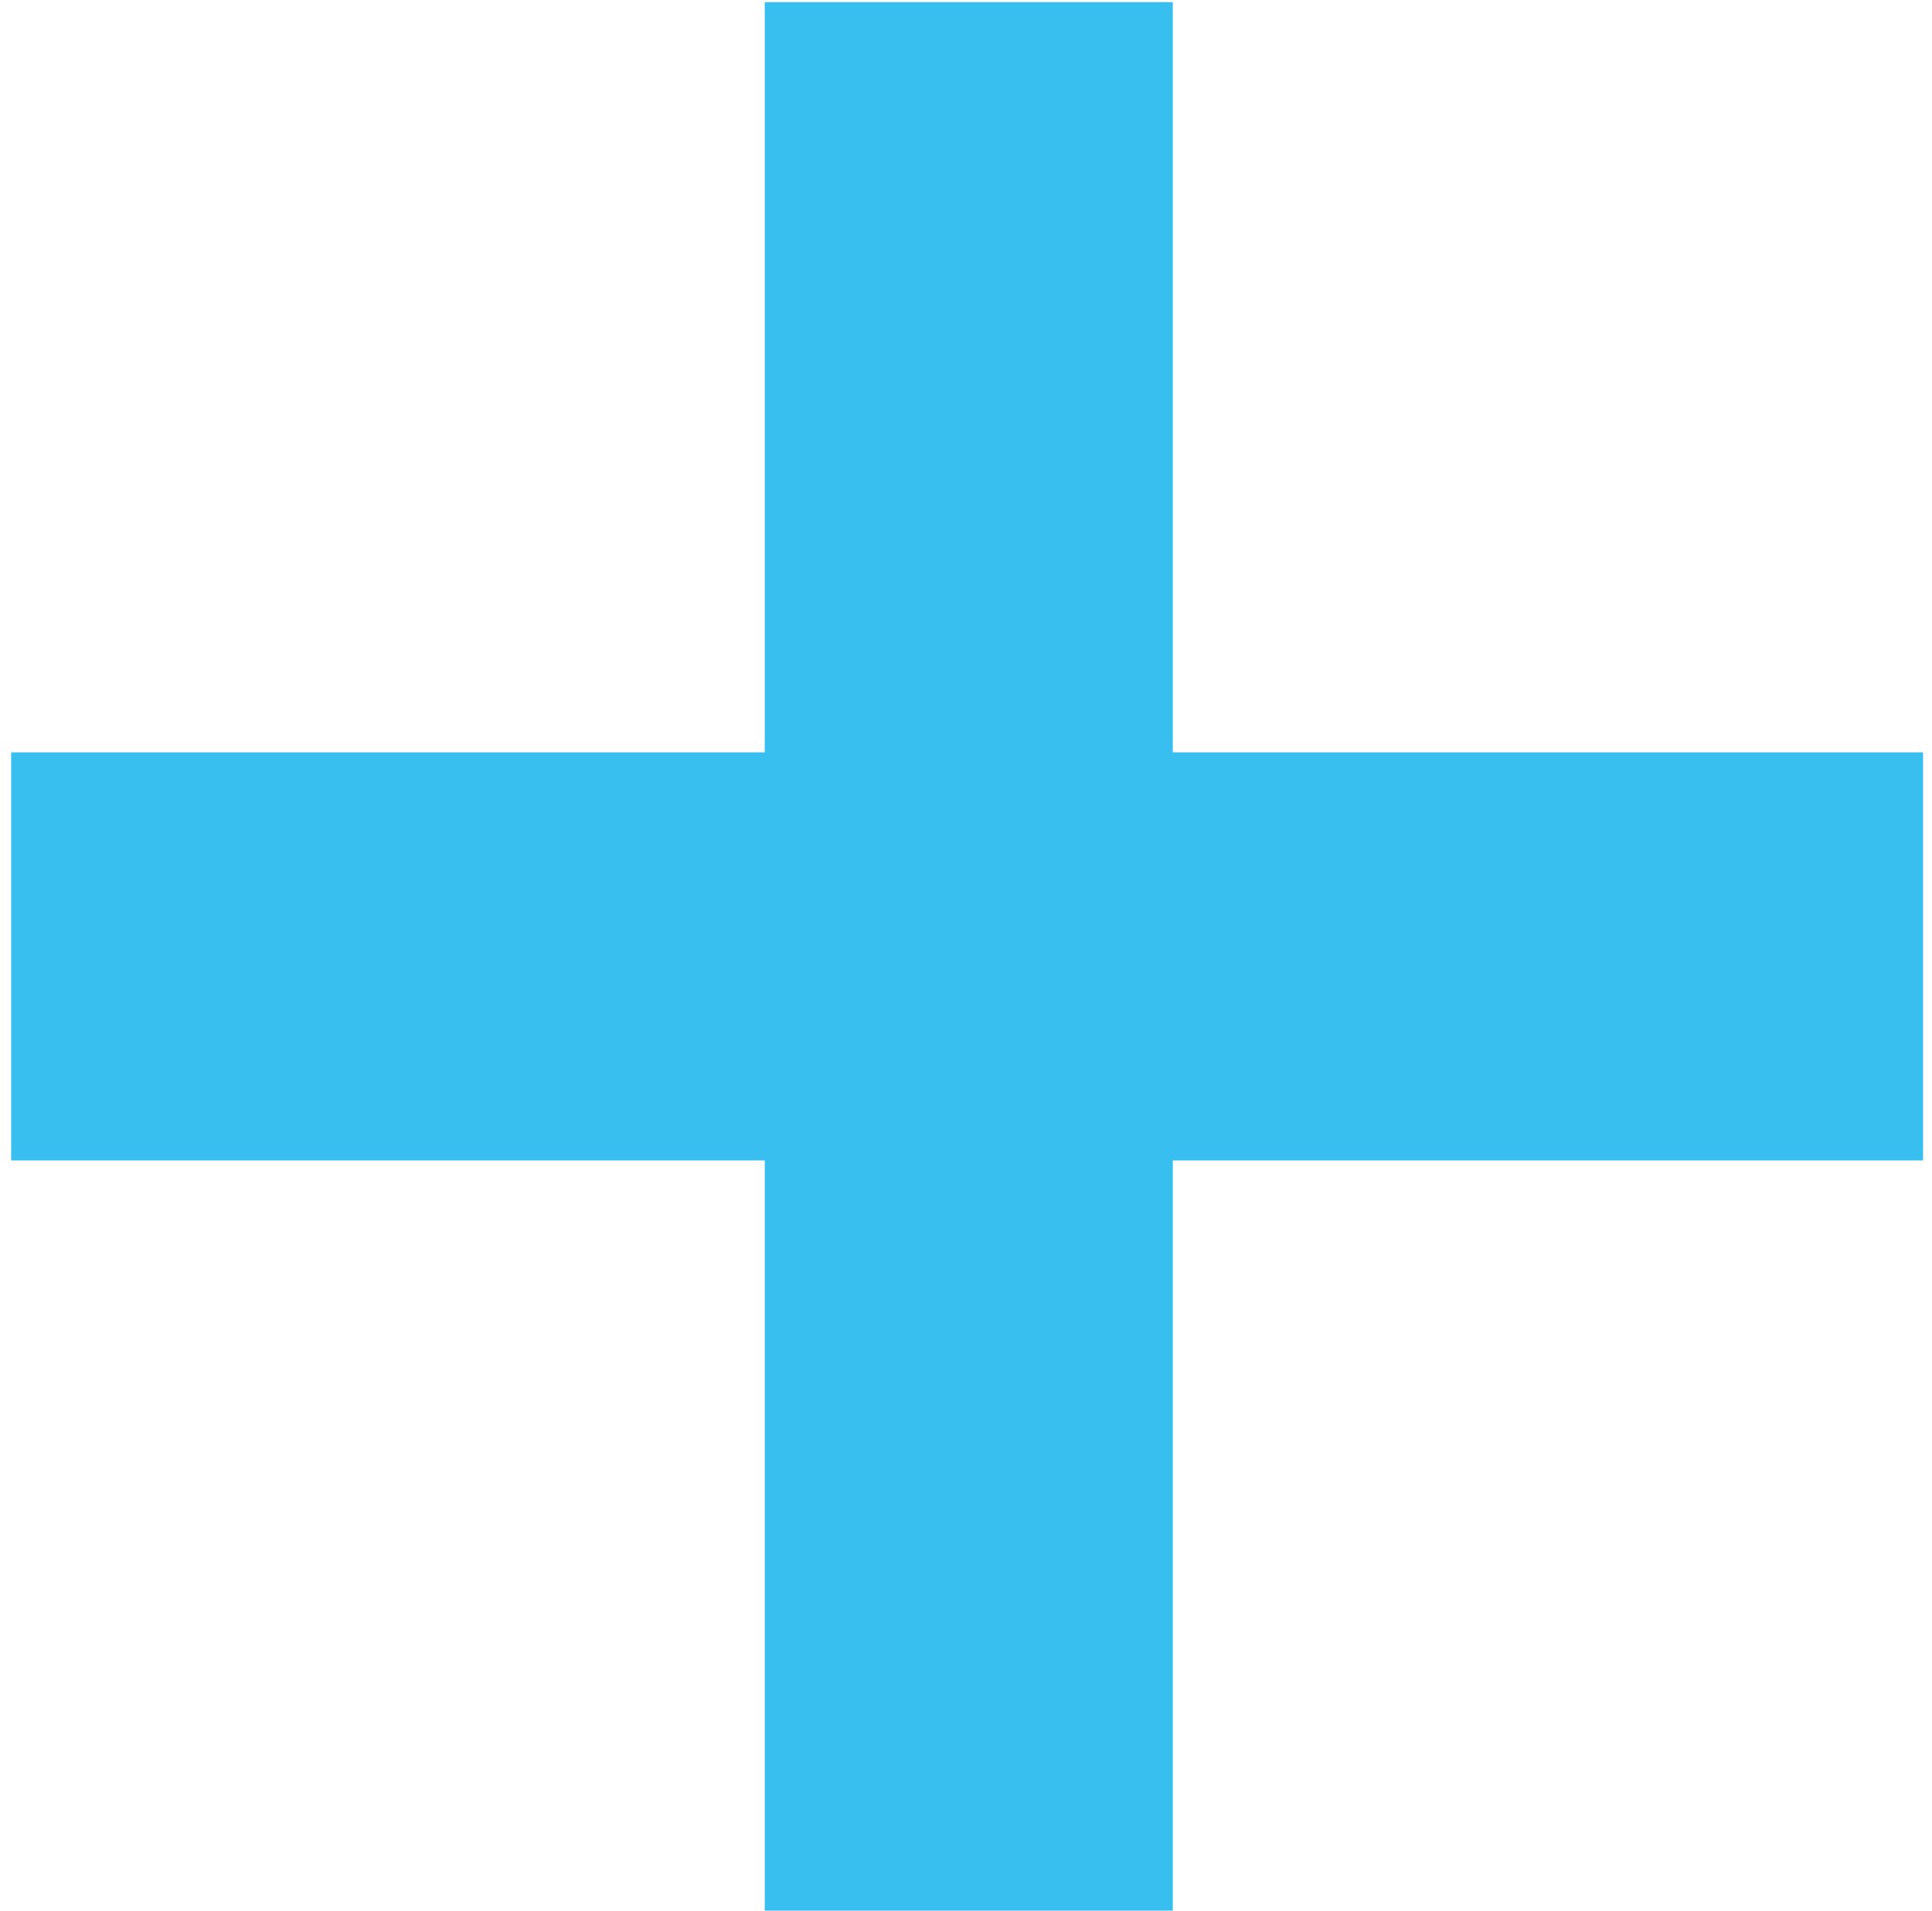 <svg xmlns="http://www.w3.org/2000/svg" width="91" height="90" viewBox="0 0 91 90" fill="none"><path d="M36.02 90V54.66H0.525V35.44H36.02V0.1H55.24V35.44H90.58V54.66H55.24V90H36.02Z" fill="#38BFEF"></path></svg>